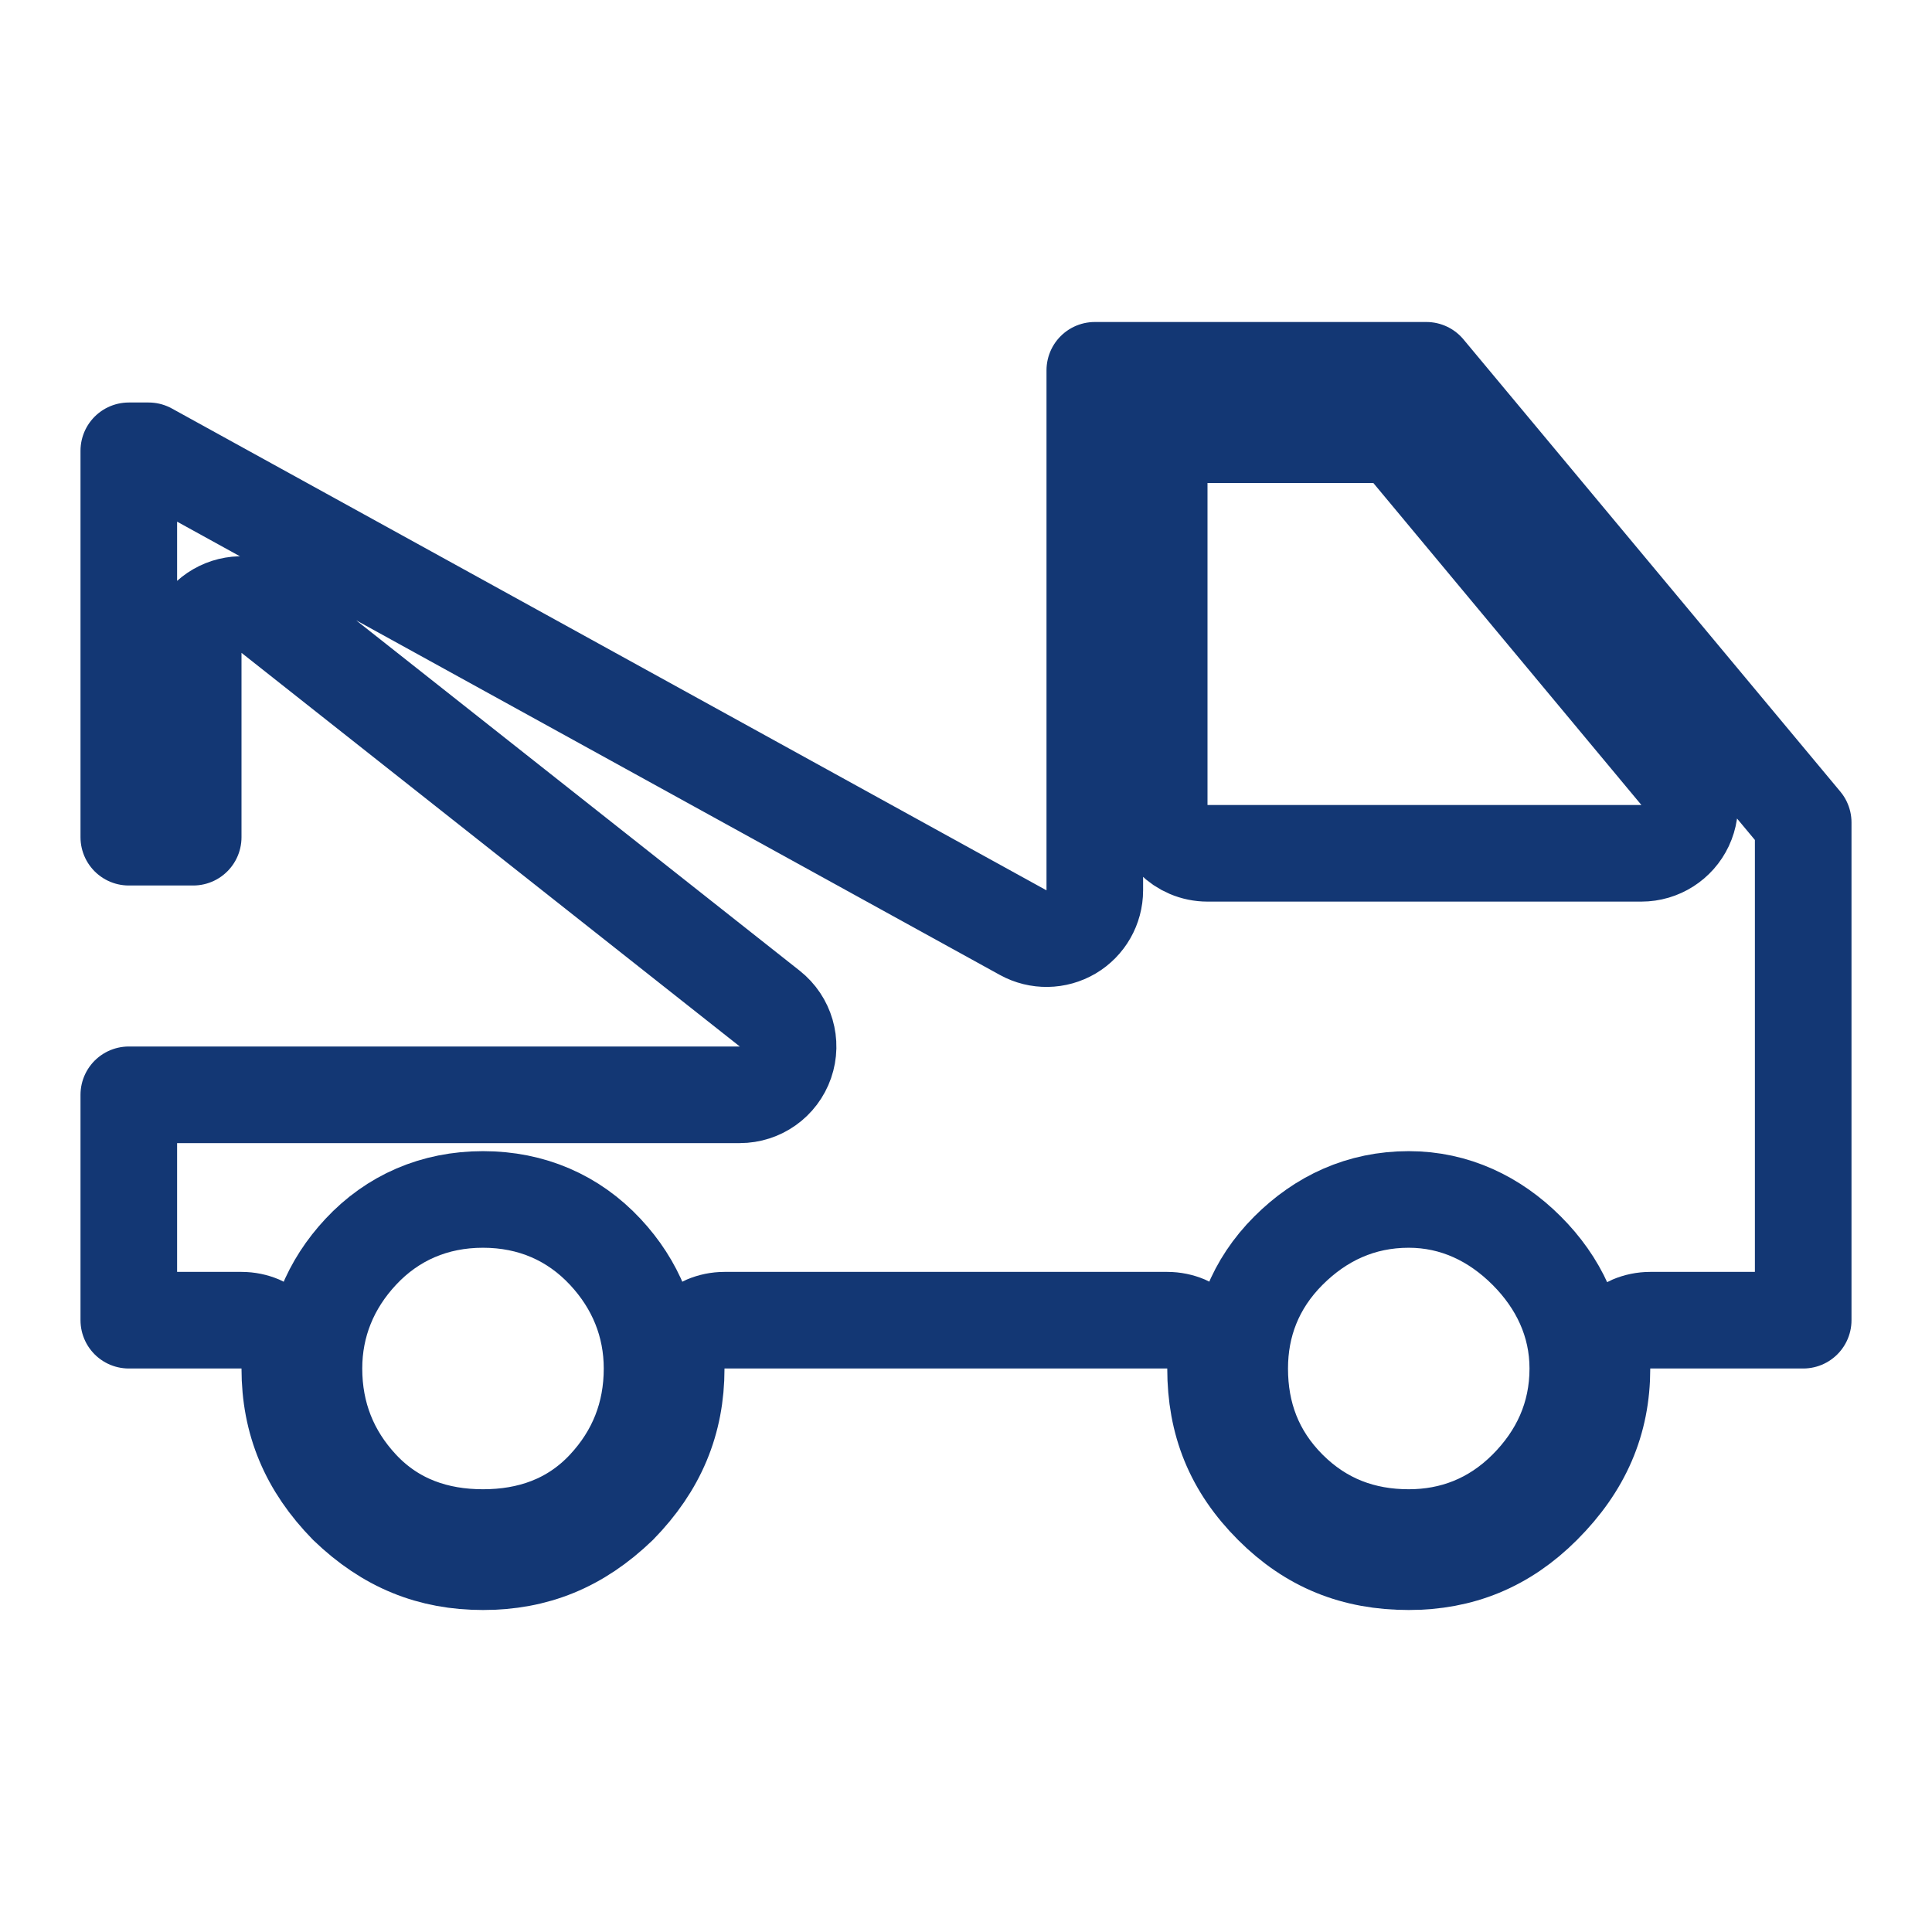 <svg width="60" height="60" viewBox="0 0 60 60" fill="none" xmlns="http://www.w3.org/2000/svg">
<path d="M36 25C36 25.828 36.672 26.5 37.5 26.5H50.975C51.557 26.5 52.086 26.163 52.333 25.637C52.58 25.11 52.5 24.488 52.128 24.04L43.803 14.04C43.518 13.698 43.095 13.5 42.65 13.5H37.5C36.672 13.5 36 14.172 36 15V25ZM7.5 41H4V34H22.975C23.614 34 24.182 33.596 24.392 32.992C24.602 32.389 24.406 31.719 23.905 31.323L8.43 19.098C7.979 18.742 7.364 18.674 6.846 18.925C6.329 19.176 6 19.7 6 20.275V26H4V14H4.614L31.776 28.964C32.241 29.22 32.806 29.211 33.263 28.942C33.72 28.672 34 28.18 34 27.65V11.5H44.297L56 25.543V41H51.25C50.422 41 49.75 41.672 49.75 42.5C49.75 44.147 49.155 45.523 47.914 46.764C46.723 47.955 45.356 48.5 43.75 48.5C42.061 48.5 40.696 47.95 39.511 46.764C38.298 45.551 37.75 44.185 37.75 42.5C37.75 41.672 37.078 41 36.25 41H22.5C21.672 41 21 41.672 21 42.5C21 44.155 20.423 45.529 19.219 46.76C17.969 47.963 16.619 48.5 15 48.5C13.382 48.5 12.031 47.963 10.781 46.76C9.577 45.529 9 44.155 9 42.5C9 41.672 8.328 41 7.5 41ZM43.75 47.75C45.102 47.75 46.365 47.282 47.411 46.236C48.412 45.234 49 43.988 49 42.5C49 41.071 48.4 39.828 47.411 38.839C46.422 37.85 45.179 37.25 43.75 37.25C42.262 37.25 41.016 37.838 40.014 38.839C38.968 39.885 38.5 41.148 38.5 42.5C38.5 43.91 38.958 45.179 40.014 46.236C41.071 47.292 42.34 47.75 43.75 47.75ZM15 47.75C16.427 47.75 17.757 47.312 18.797 46.199C19.756 45.171 20.25 43.93 20.25 42.5C20.25 41.129 19.745 39.892 18.797 38.877C17.808 37.817 16.508 37.25 15 37.25C13.492 37.25 12.192 37.817 11.203 38.877C10.255 39.892 9.75 41.129 9.75 42.5C9.75 43.93 10.244 45.171 11.203 46.199C12.243 47.312 13.573 47.75 15 47.75Z" stroke="#133774" stroke-width="3" stroke-linejoin="round"/>
</svg>
